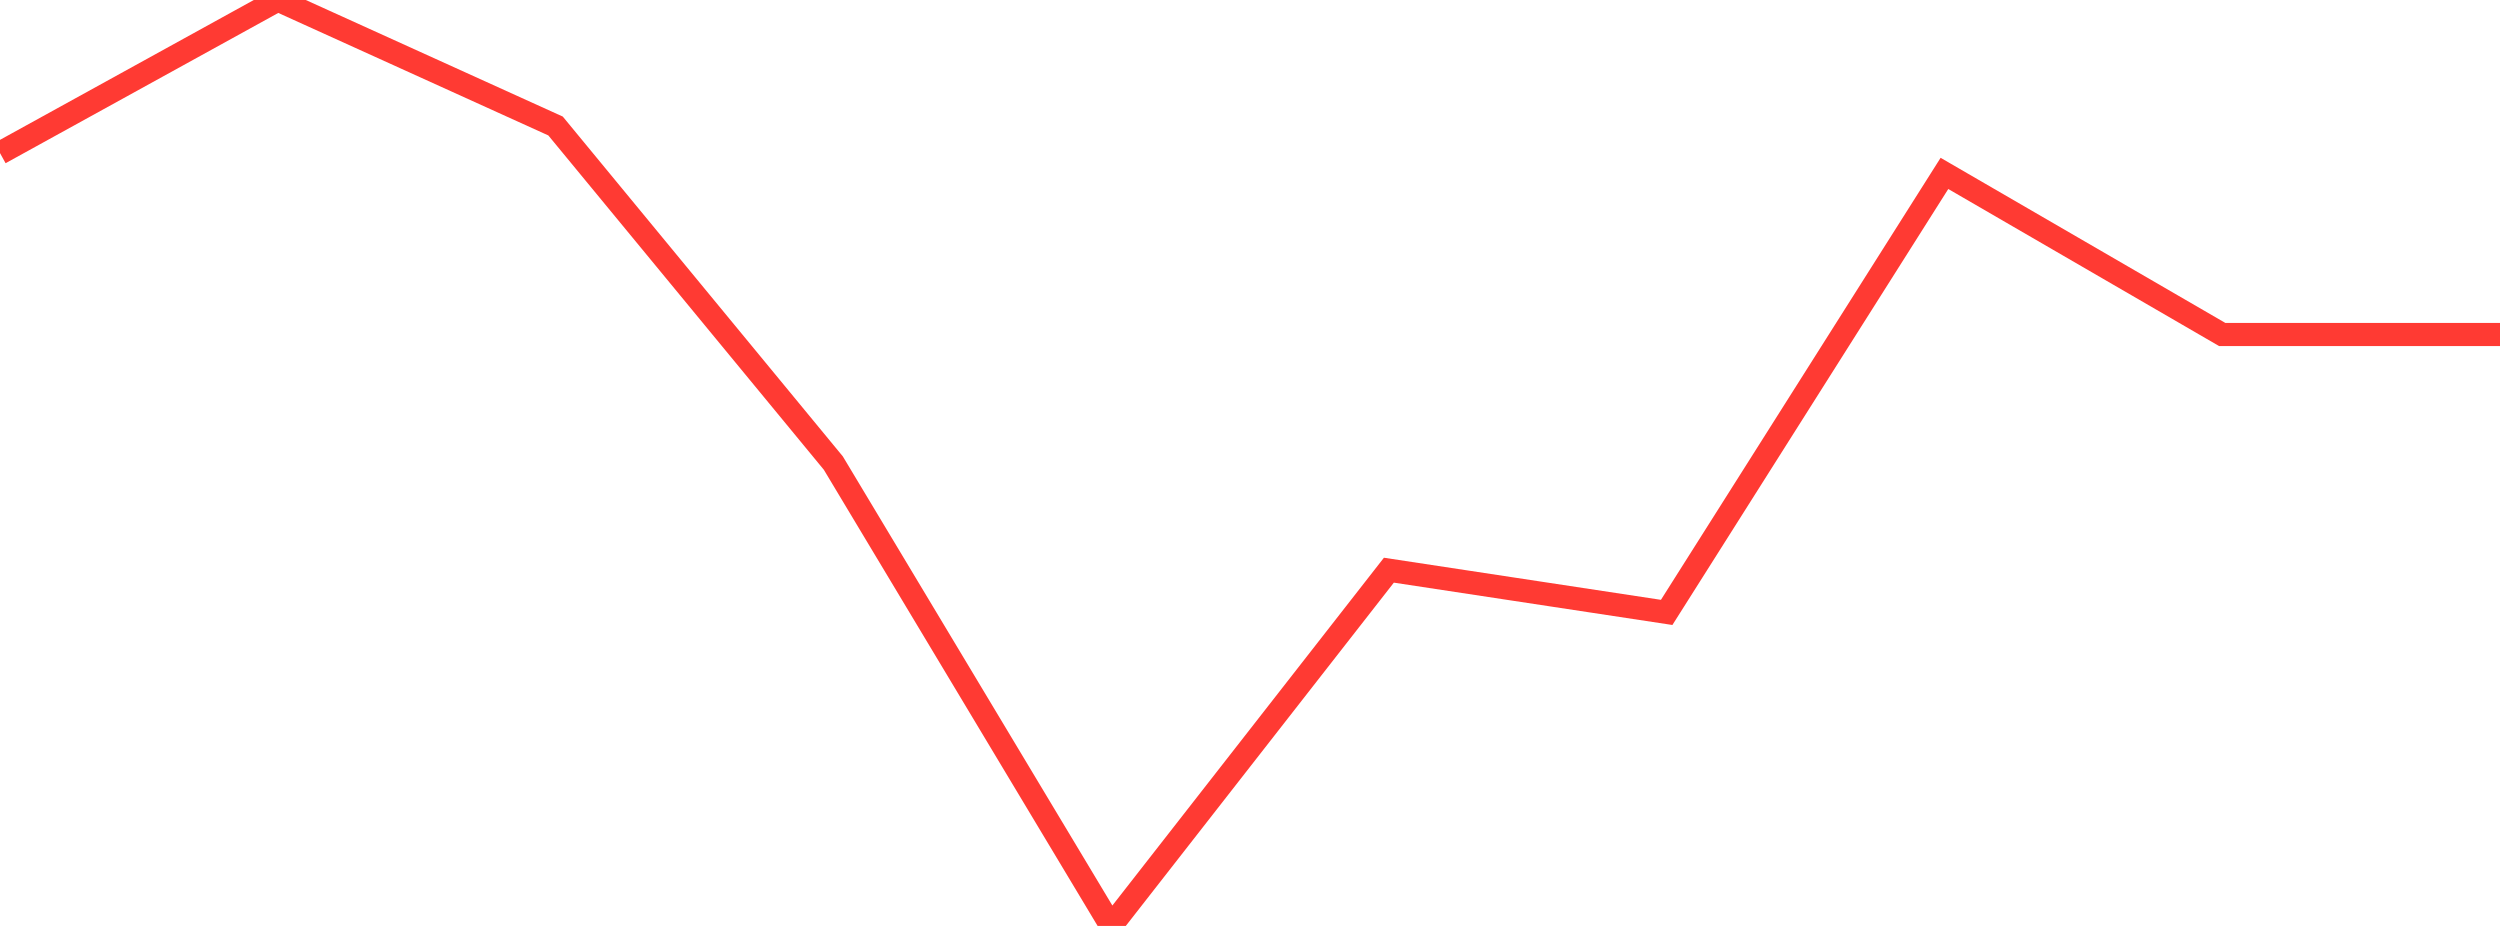 <?xml version="1.0" standalone="no"?>
<!DOCTYPE svg PUBLIC "-//W3C//DTD SVG 1.1//EN" "http://www.w3.org/Graphics/SVG/1.1/DTD/svg11.dtd">

<svg width="135" height="50" viewBox="0 0 135 50" preserveAspectRatio="none" 
  xmlns="http://www.w3.org/2000/svg"
  xmlns:xlink="http://www.w3.org/1999/xlink">


<polyline points="0.0, 8.266 15.0, 0.0 30.0, 6.804 45.0, 25.006 60.0, 50.0 75.0, 30.79 90.0, 33.07 105.0, 9.364 120.0, 18.063 135.0, 18.063" fill="none" stroke="#ff3a33" stroke-width="1.25"/>

</svg>